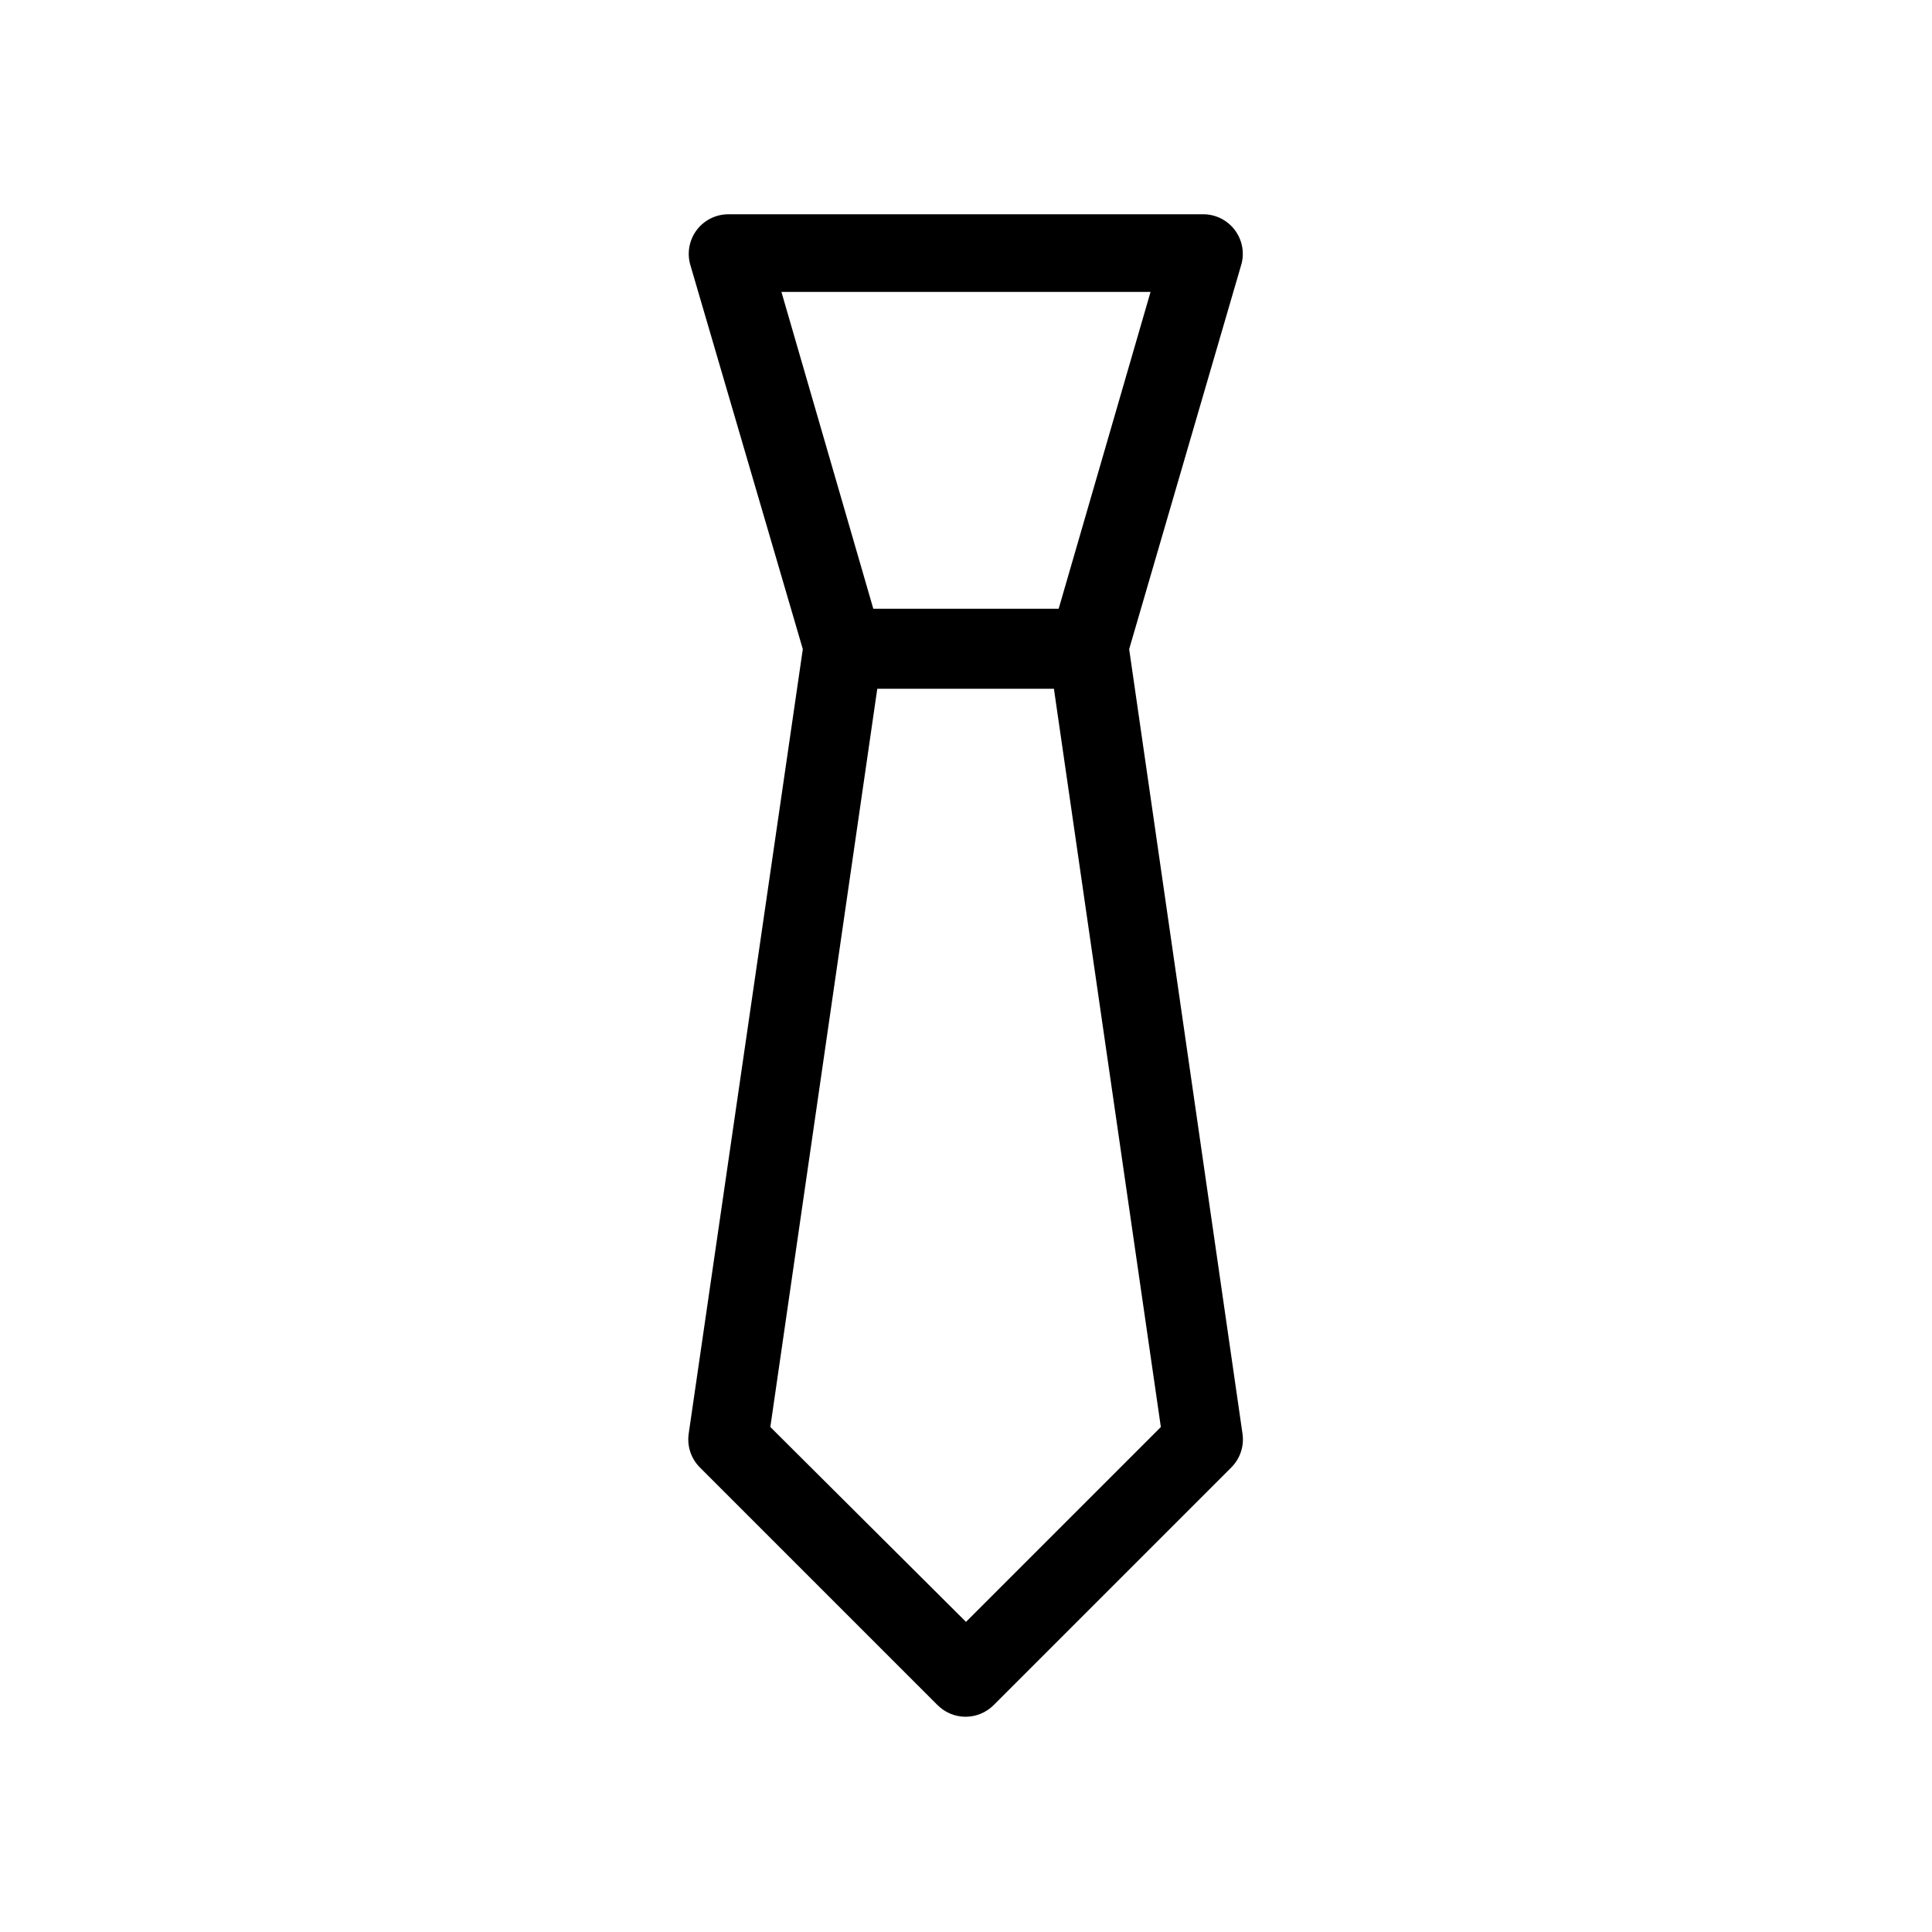 <?xml version="1.0" encoding="UTF-8"?>
<!-- Uploaded to: SVG Repo, www.svgrepo.com, Generator: SVG Repo Mixer Tools -->
<svg fill="#000000" width="800px" height="800px" version="1.1" viewBox="144 144 512 512" xmlns="http://www.w3.org/2000/svg">
 <path d="m443.24 316.03 29.809-102.23c0.77-3.117 0.074-6.41-1.891-8.945-1.961-2.539-4.977-4.039-8.184-4.07h-125.95c-3.305 0-6.414 1.555-8.398 4.195-1.98 2.644-2.606 6.066-1.68 9.238l29.809 101.81-30.23 207.82h0.004c-0.516 3.305 0.574 6.656 2.938 9.027l62.977 62.977c1.973 1.984 4.652 3.106 7.453 3.106 2.797 0 5.481-1.121 7.453-3.106l62.977-62.977h-0.004c2.363-2.371 3.457-5.723 2.941-9.027zm5.668-94.676-24.352 83.969h-49.121l-24.352-83.969zm-48.91 352.46-51.852-51.641 28.34-195.64h46.812l28.34 195.64z"/>
</svg>